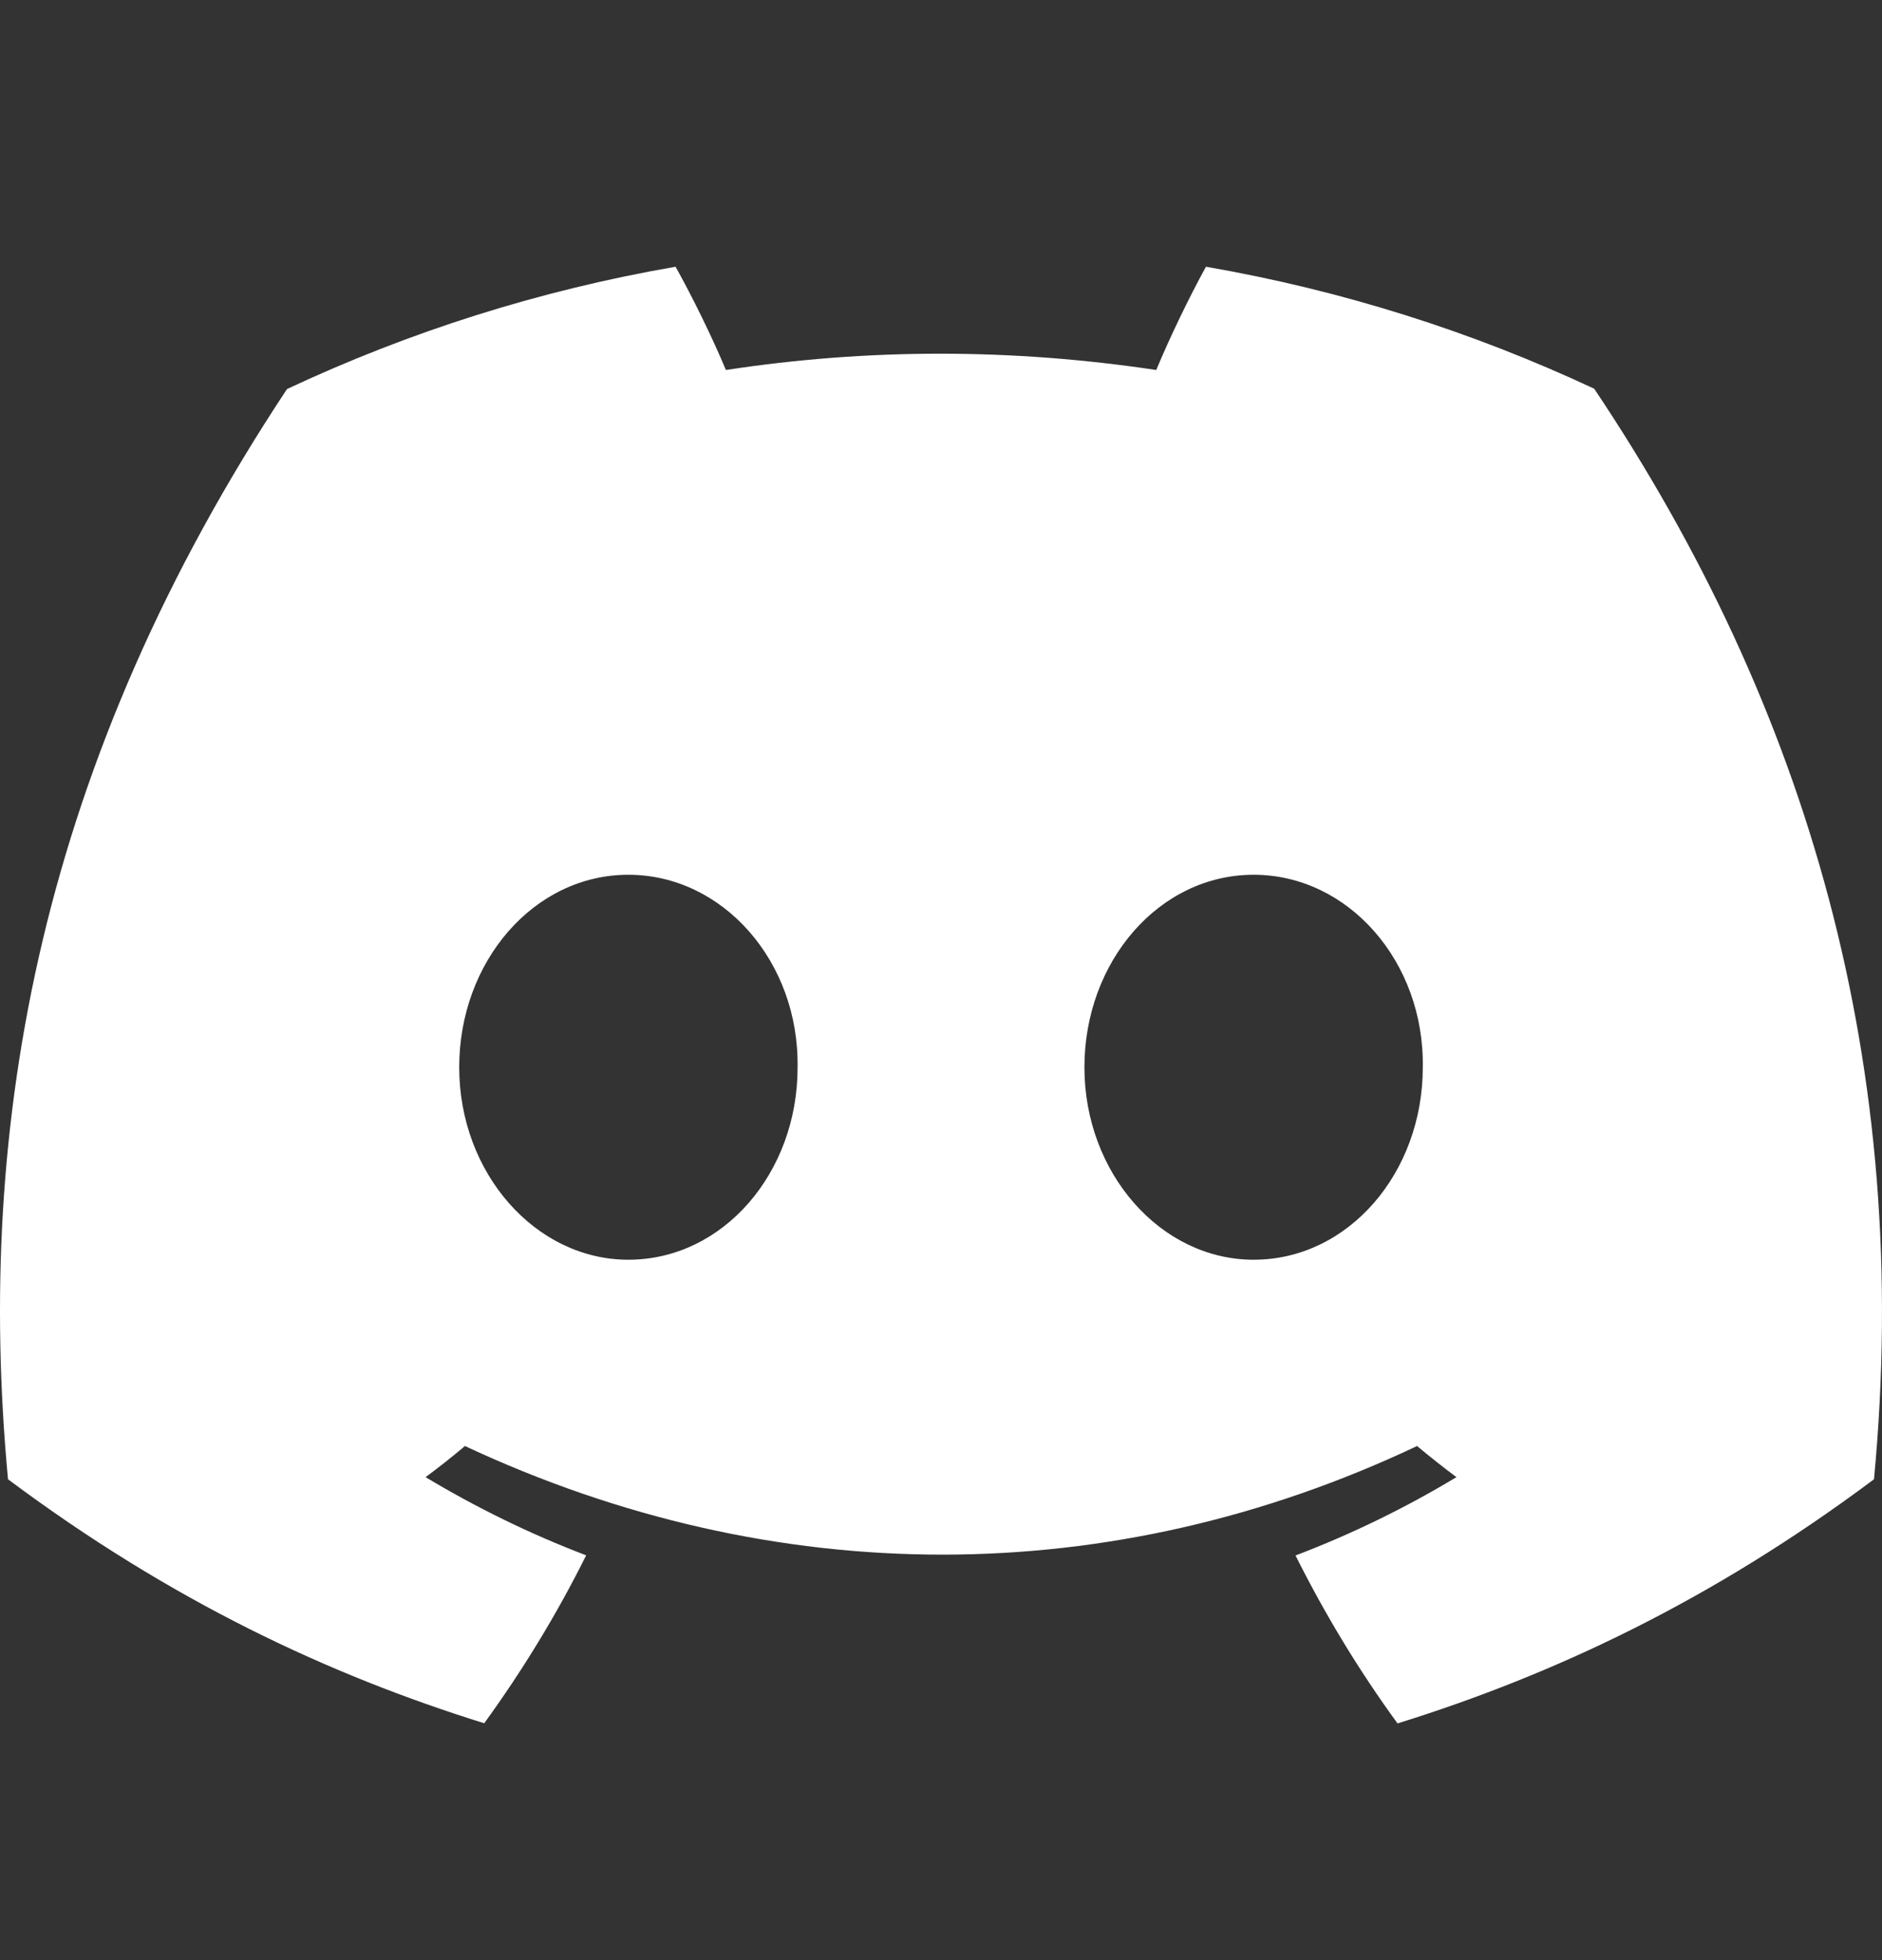 <svg xmlns="http://www.w3.org/2000/svg" width="24" height="25" viewBox="0 0 24 25" fill="none">
  <rect x="0" y="0" width="24" height="25" fill="#333333" stroke="none"/>
  <path d="M20.33 4.958C18.777 4.231 17.116 3.703 15.379 3.402C15.166 3.788 14.916 4.307 14.745 4.719C12.899 4.442 11.069 4.442 9.257 4.719C9.085 4.307 8.831 3.788 8.615 3.402C6.877 3.703 5.214 4.233 3.66 4.962C0.527 9.697 -0.323 14.315 0.102 18.867C2.18 20.419 4.194 21.362 6.175 21.979C6.663 21.306 7.1 20.591 7.475 19.837C6.76 19.565 6.075 19.229 5.427 18.84C5.599 18.713 5.767 18.58 5.929 18.443C9.878 20.29 14.169 20.29 18.071 18.443C18.235 18.58 18.403 18.713 18.573 18.84C17.924 19.231 17.236 19.567 16.521 19.839C16.897 20.591 17.331 21.308 17.822 21.981C19.804 21.364 21.82 20.421 23.898 18.867C24.396 13.59 23.047 9.015 20.33 4.958ZM8.013 16.067C6.828 16.067 5.856 14.961 5.856 13.613C5.856 12.265 6.807 11.157 8.013 11.157C9.219 11.157 10.192 12.264 10.171 13.613C10.173 14.961 9.219 16.067 8.013 16.067ZM15.987 16.067C14.801 16.067 13.829 14.961 13.829 13.613C13.829 12.265 14.78 11.157 15.987 11.157C17.193 11.157 18.165 12.264 18.144 13.613C18.144 14.961 17.193 16.067 15.987 16.067Z" fill="white"/>
</svg>